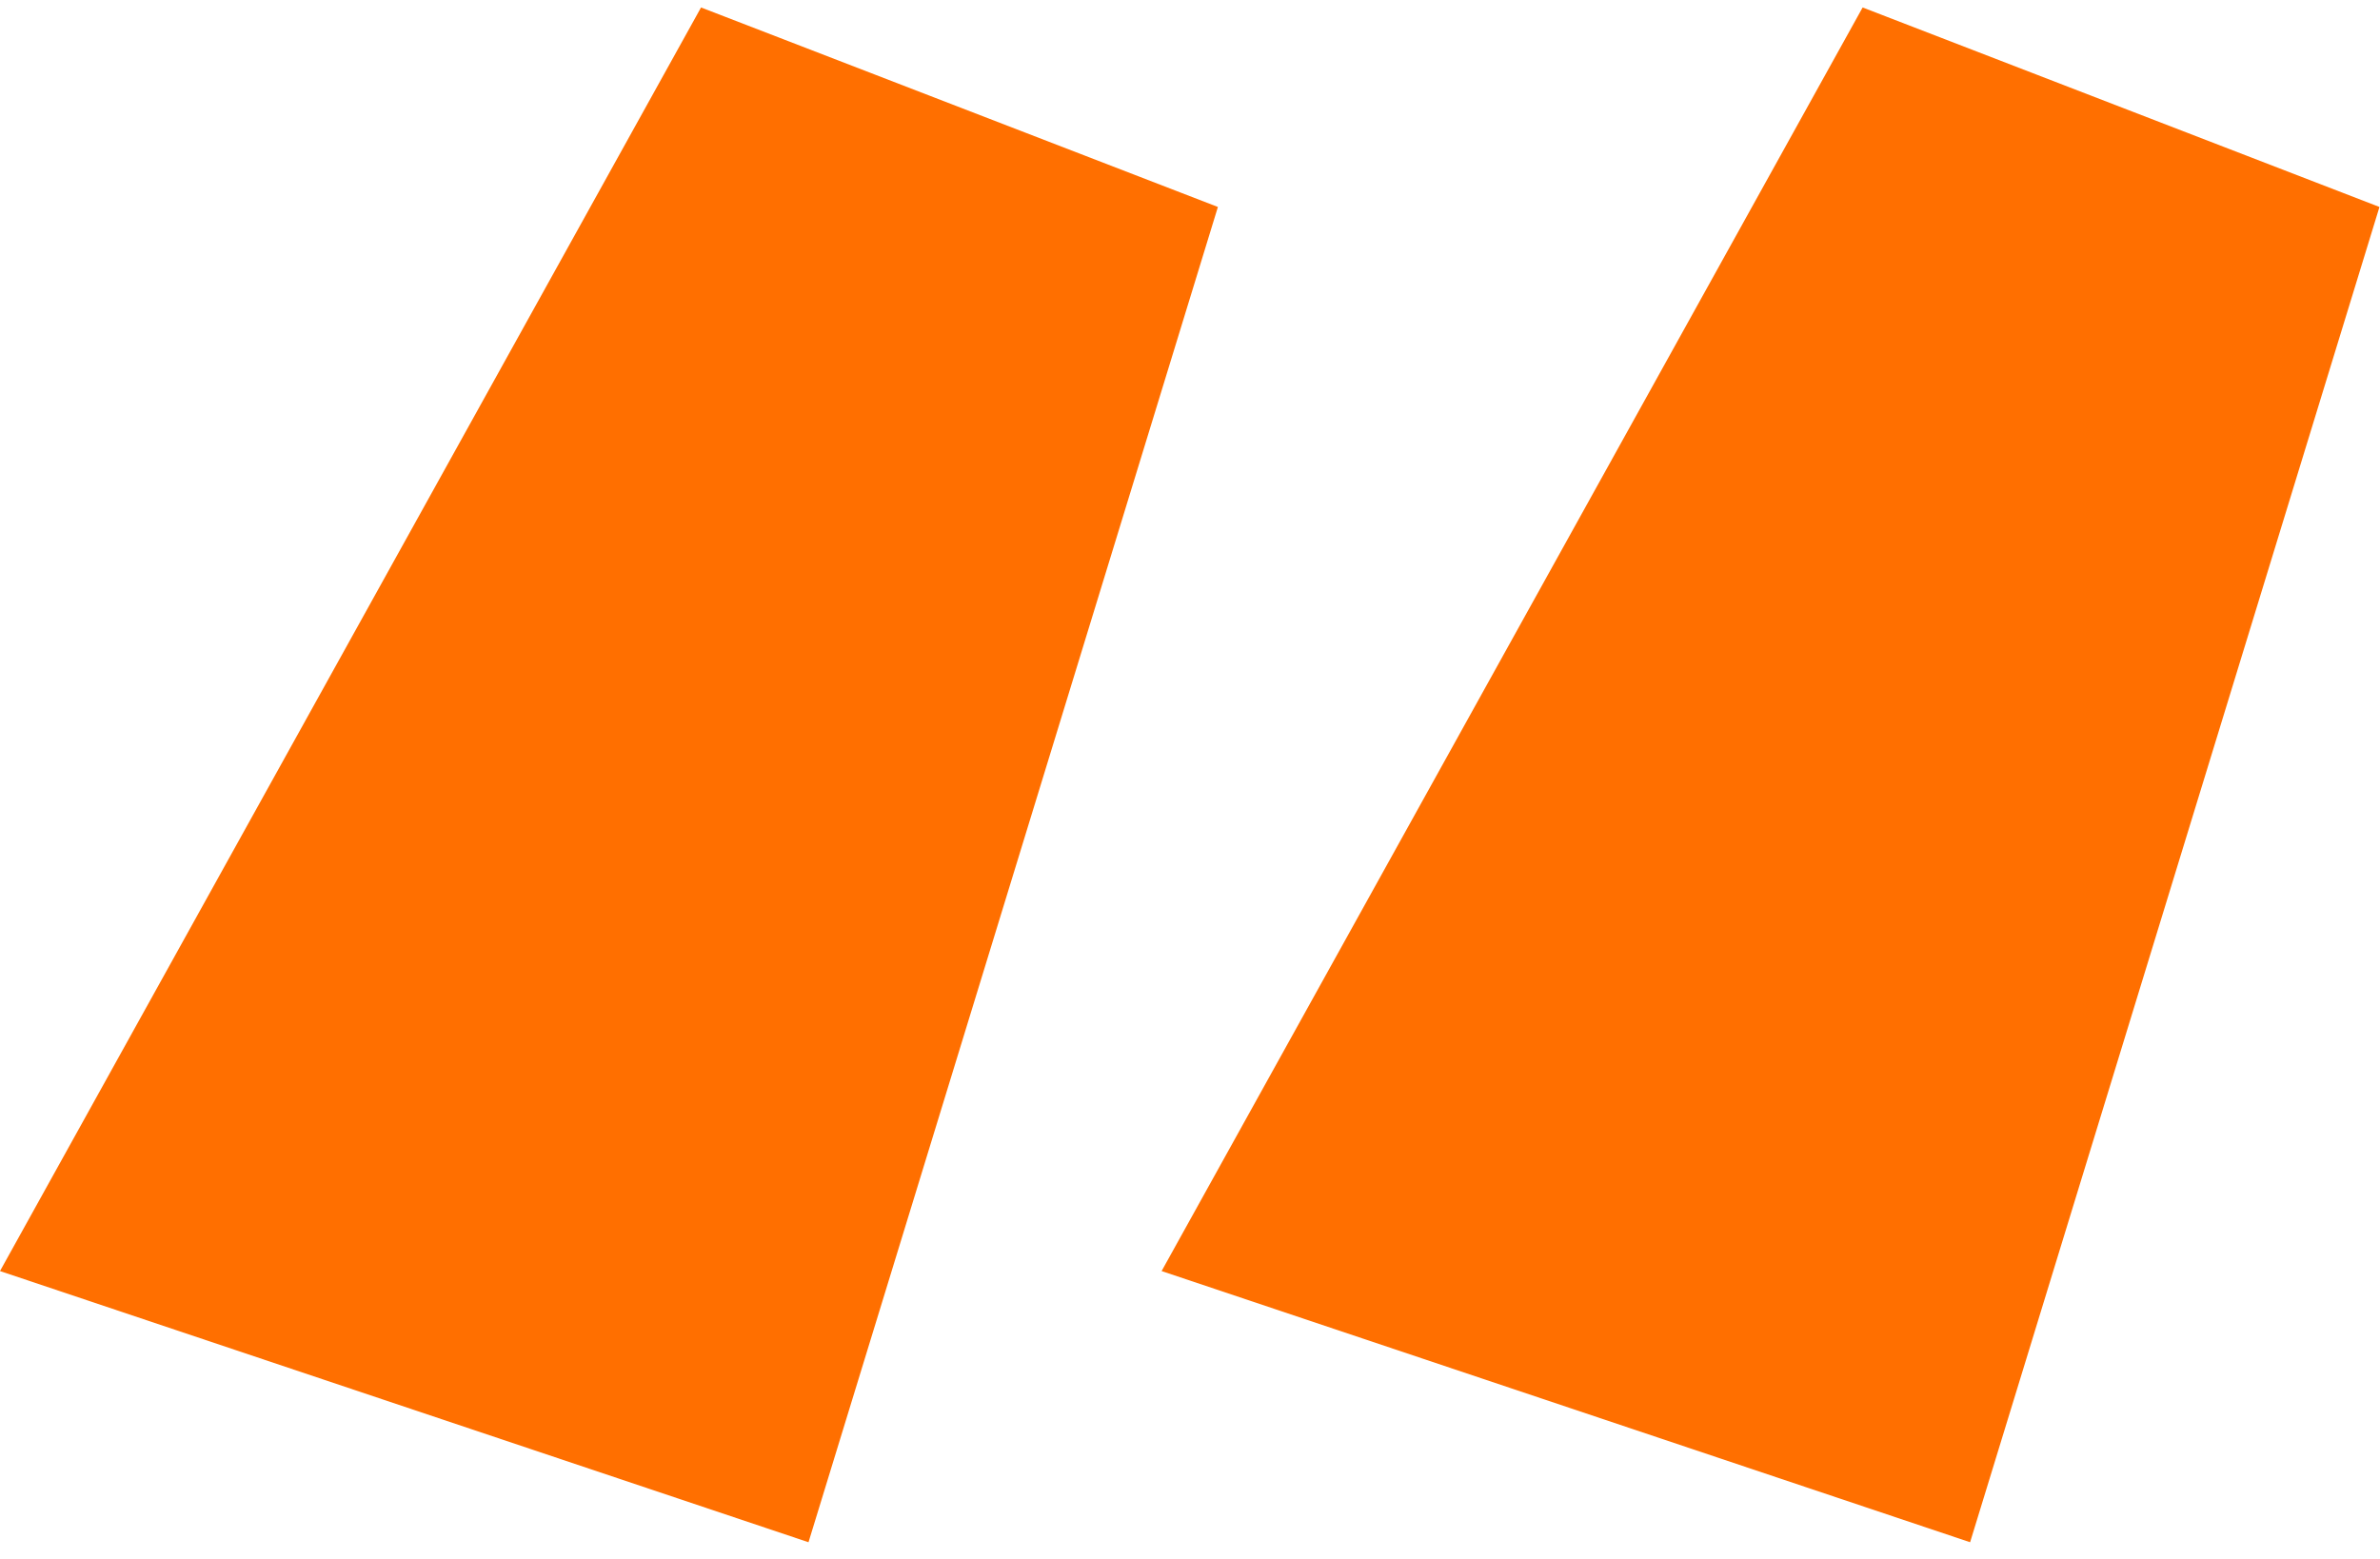 <svg width="58" height="38" viewBox="0 0 58 38" fill="none"
    xmlns="http://www.w3.org/2000/svg">
    <path d="M0 30.983L17.084 0.182L29.68 5.045L19.703 37.593L0 30.983ZM28.308 30.983L45.392 0.182L57.987 5.045L48.011 37.593L28.308 30.983Z" fill="#FF6F00"/>
</svg>
